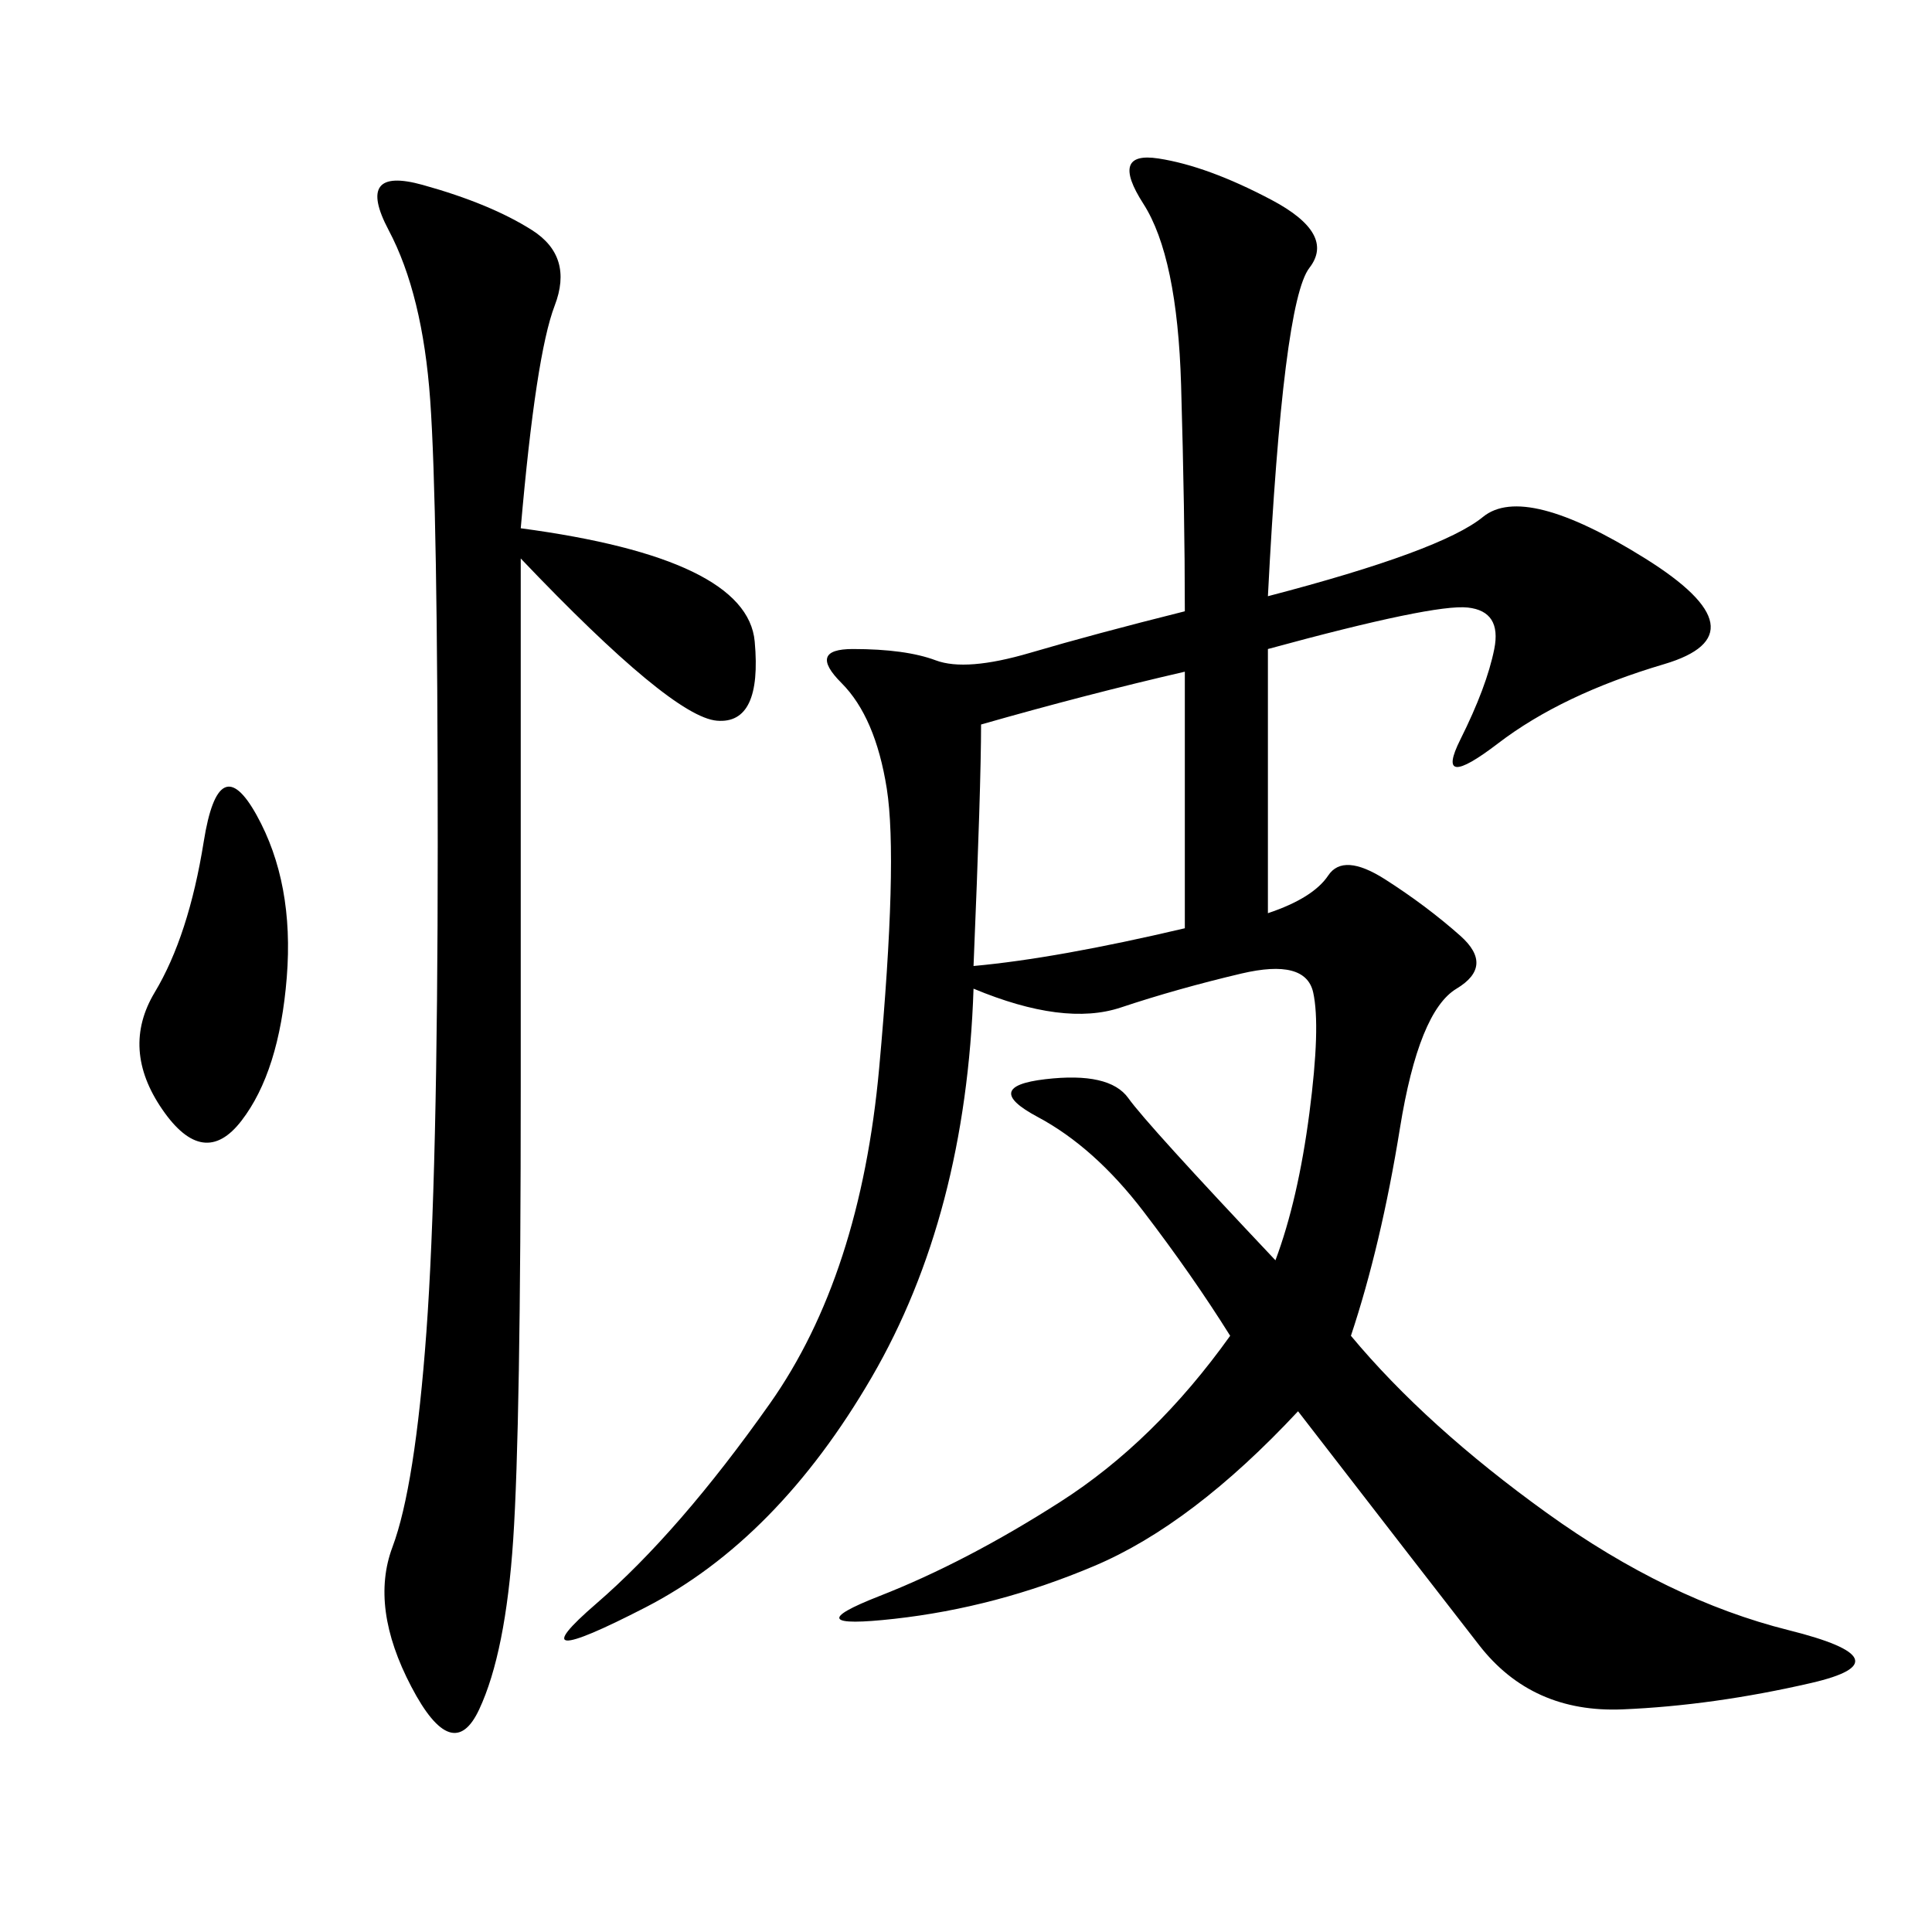 <svg xmlns="http://www.w3.org/2000/svg" xmlns:xlink="http://www.w3.org/1999/xlink" width="300" height="300"><path d="M196.88 141.80Q203.91 139.45 206.25 135.94Q208.59 132.42 215.04 136.52Q221.48 140.63 226.76 145.31Q232.03 150 226.17 153.52Q220.31 157.03 217.38 175.20Q214.45 193.36 209.77 207.42L209.77 207.42Q221.48 221.48 240.23 234.96Q258.98 248.44 277.73 253.13Q296.48 257.81 281.25 261.33Q266.02 264.84 251.95 265.43Q237.89 266.02 229.69 255.47Q221.48 244.92 201.56 219.14L201.56 219.14Q185.16 236.72 169.92 243.16Q154.69 249.61 138.87 251.37Q123.05 253.13 136.52 247.85Q150 242.58 164.65 233.20Q179.30 223.83 191.02 207.42L191.02 207.42Q185.16 198.05 177.54 188.09Q169.92 178.13 161.13 173.44Q152.34 168.75 162.30 167.58Q172.27 166.41 175.20 170.51Q178.13 174.61 198.05 195.70L198.05 195.70Q201.56 186.33 203.32 172.85Q205.08 159.38 203.91 154.10Q202.73 148.83 192.77 151.17Q182.81 153.52 174.02 156.45Q165.23 159.38 151.17 153.52L151.17 153.52Q150 188.67 135.35 213.87Q120.70 239.06 100.20 249.61Q79.69 260.16 92.58 249.02Q105.47 237.89 119.53 217.97Q133.59 198.05 136.52 165.82Q139.45 133.59 137.70 122.46Q135.94 111.33 130.66 106.05Q125.39 100.78 132.42 100.78L132.42 100.78Q140.63 100.78 145.31 102.54Q150 104.30 159.96 101.37Q169.92 98.44 183.98 94.92L183.98 94.92Q183.98 79.69 183.40 59.77Q182.81 39.84 177.54 31.64Q172.27 23.44 179.88 24.61Q187.50 25.78 197.46 31.05Q207.42 36.33 203.32 41.60Q199.22 46.88 196.88 92.58L196.88 92.58Q223.83 85.55 230.27 80.27Q236.72 75 255.47 86.72Q274.22 98.44 258.40 103.13Q242.58 107.81 232.62 115.43Q222.66 123.05 226.76 114.84Q230.86 106.64 232.03 100.78Q233.20 94.92 227.93 94.34Q222.66 93.75 196.88 100.78L196.88 100.78L196.88 141.80ZM80.86 82.03Q116.02 86.72 117.19 99.61Q118.36 112.50 111.33 111.91Q104.30 111.33 80.86 86.72L80.86 86.72L80.86 168.75Q80.86 221.48 79.69 239.06Q78.52 256.64 74.41 265.43Q70.31 274.22 63.87 261.91Q57.42 249.61 60.94 240.23Q64.45 230.86 66.21 206.84Q67.97 182.81 67.97 131.25L67.97 131.25Q67.97 78.52 66.80 62.11Q65.63 45.70 60.35 35.74Q55.08 25.78 65.63 28.71Q76.17 31.64 82.62 35.74Q89.06 39.84 86.13 47.46Q83.20 55.08 80.86 82.03L80.86 82.03ZM152.34 112.50Q152.34 121.88 151.17 150L151.17 150Q164.06 148.83 183.98 144.14L183.98 144.14L183.98 104.30Q168.75 107.81 152.34 112.50L152.34 112.50ZM39.84 126.56Q45.70 137.11 44.53 151.76Q43.36 166.41 37.50 174.02Q31.64 181.64 25.20 172.27Q18.75 162.89 24.02 154.10Q29.30 145.31 31.64 130.66Q33.98 116.02 39.84 126.56L39.84 126.56Z"/></svg>
